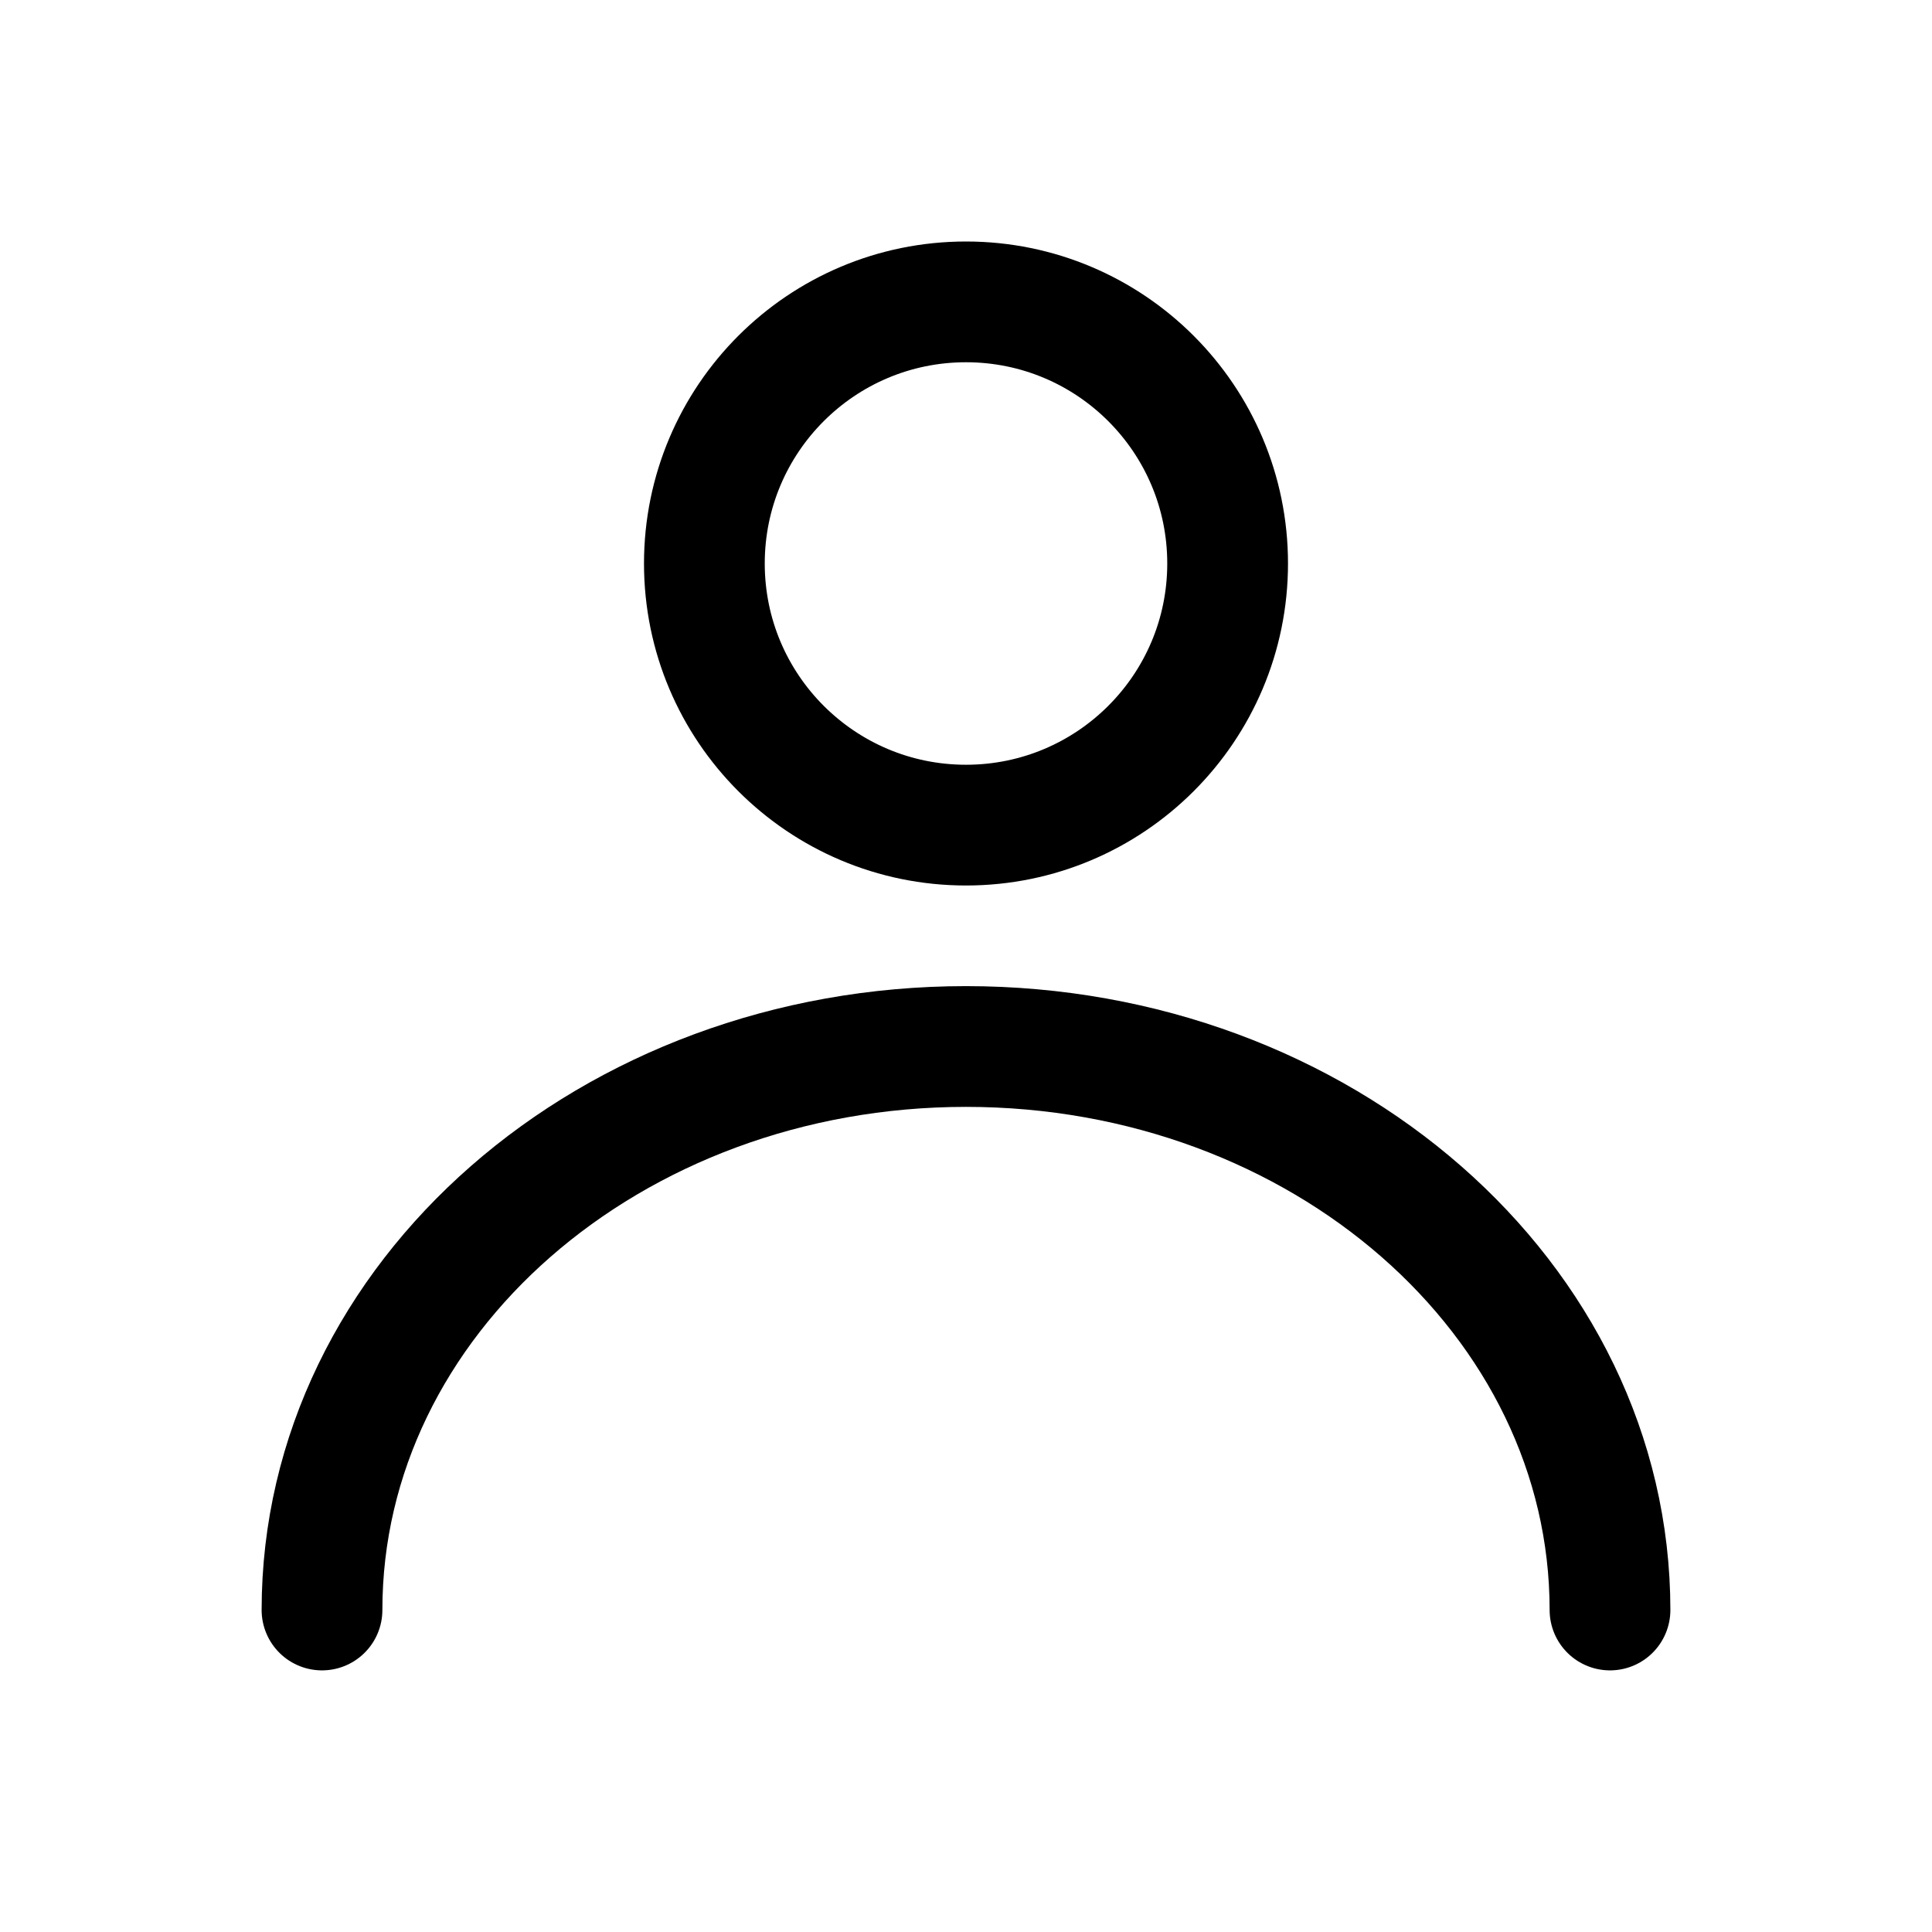 <svg width="24" height="24" viewBox="0 0 24 24" fill="none" xmlns="http://www.w3.org/2000/svg">
<circle cx="12" cy="7" r="3.25" stroke="black" stroke-width="1.5"/>
<path d="M20 20C20 16.134 16.418 13 12 13C7.582 13 4 16.134 4 20" stroke="black" stroke-width="1.5" stroke-linecap="round"/>
</svg>
